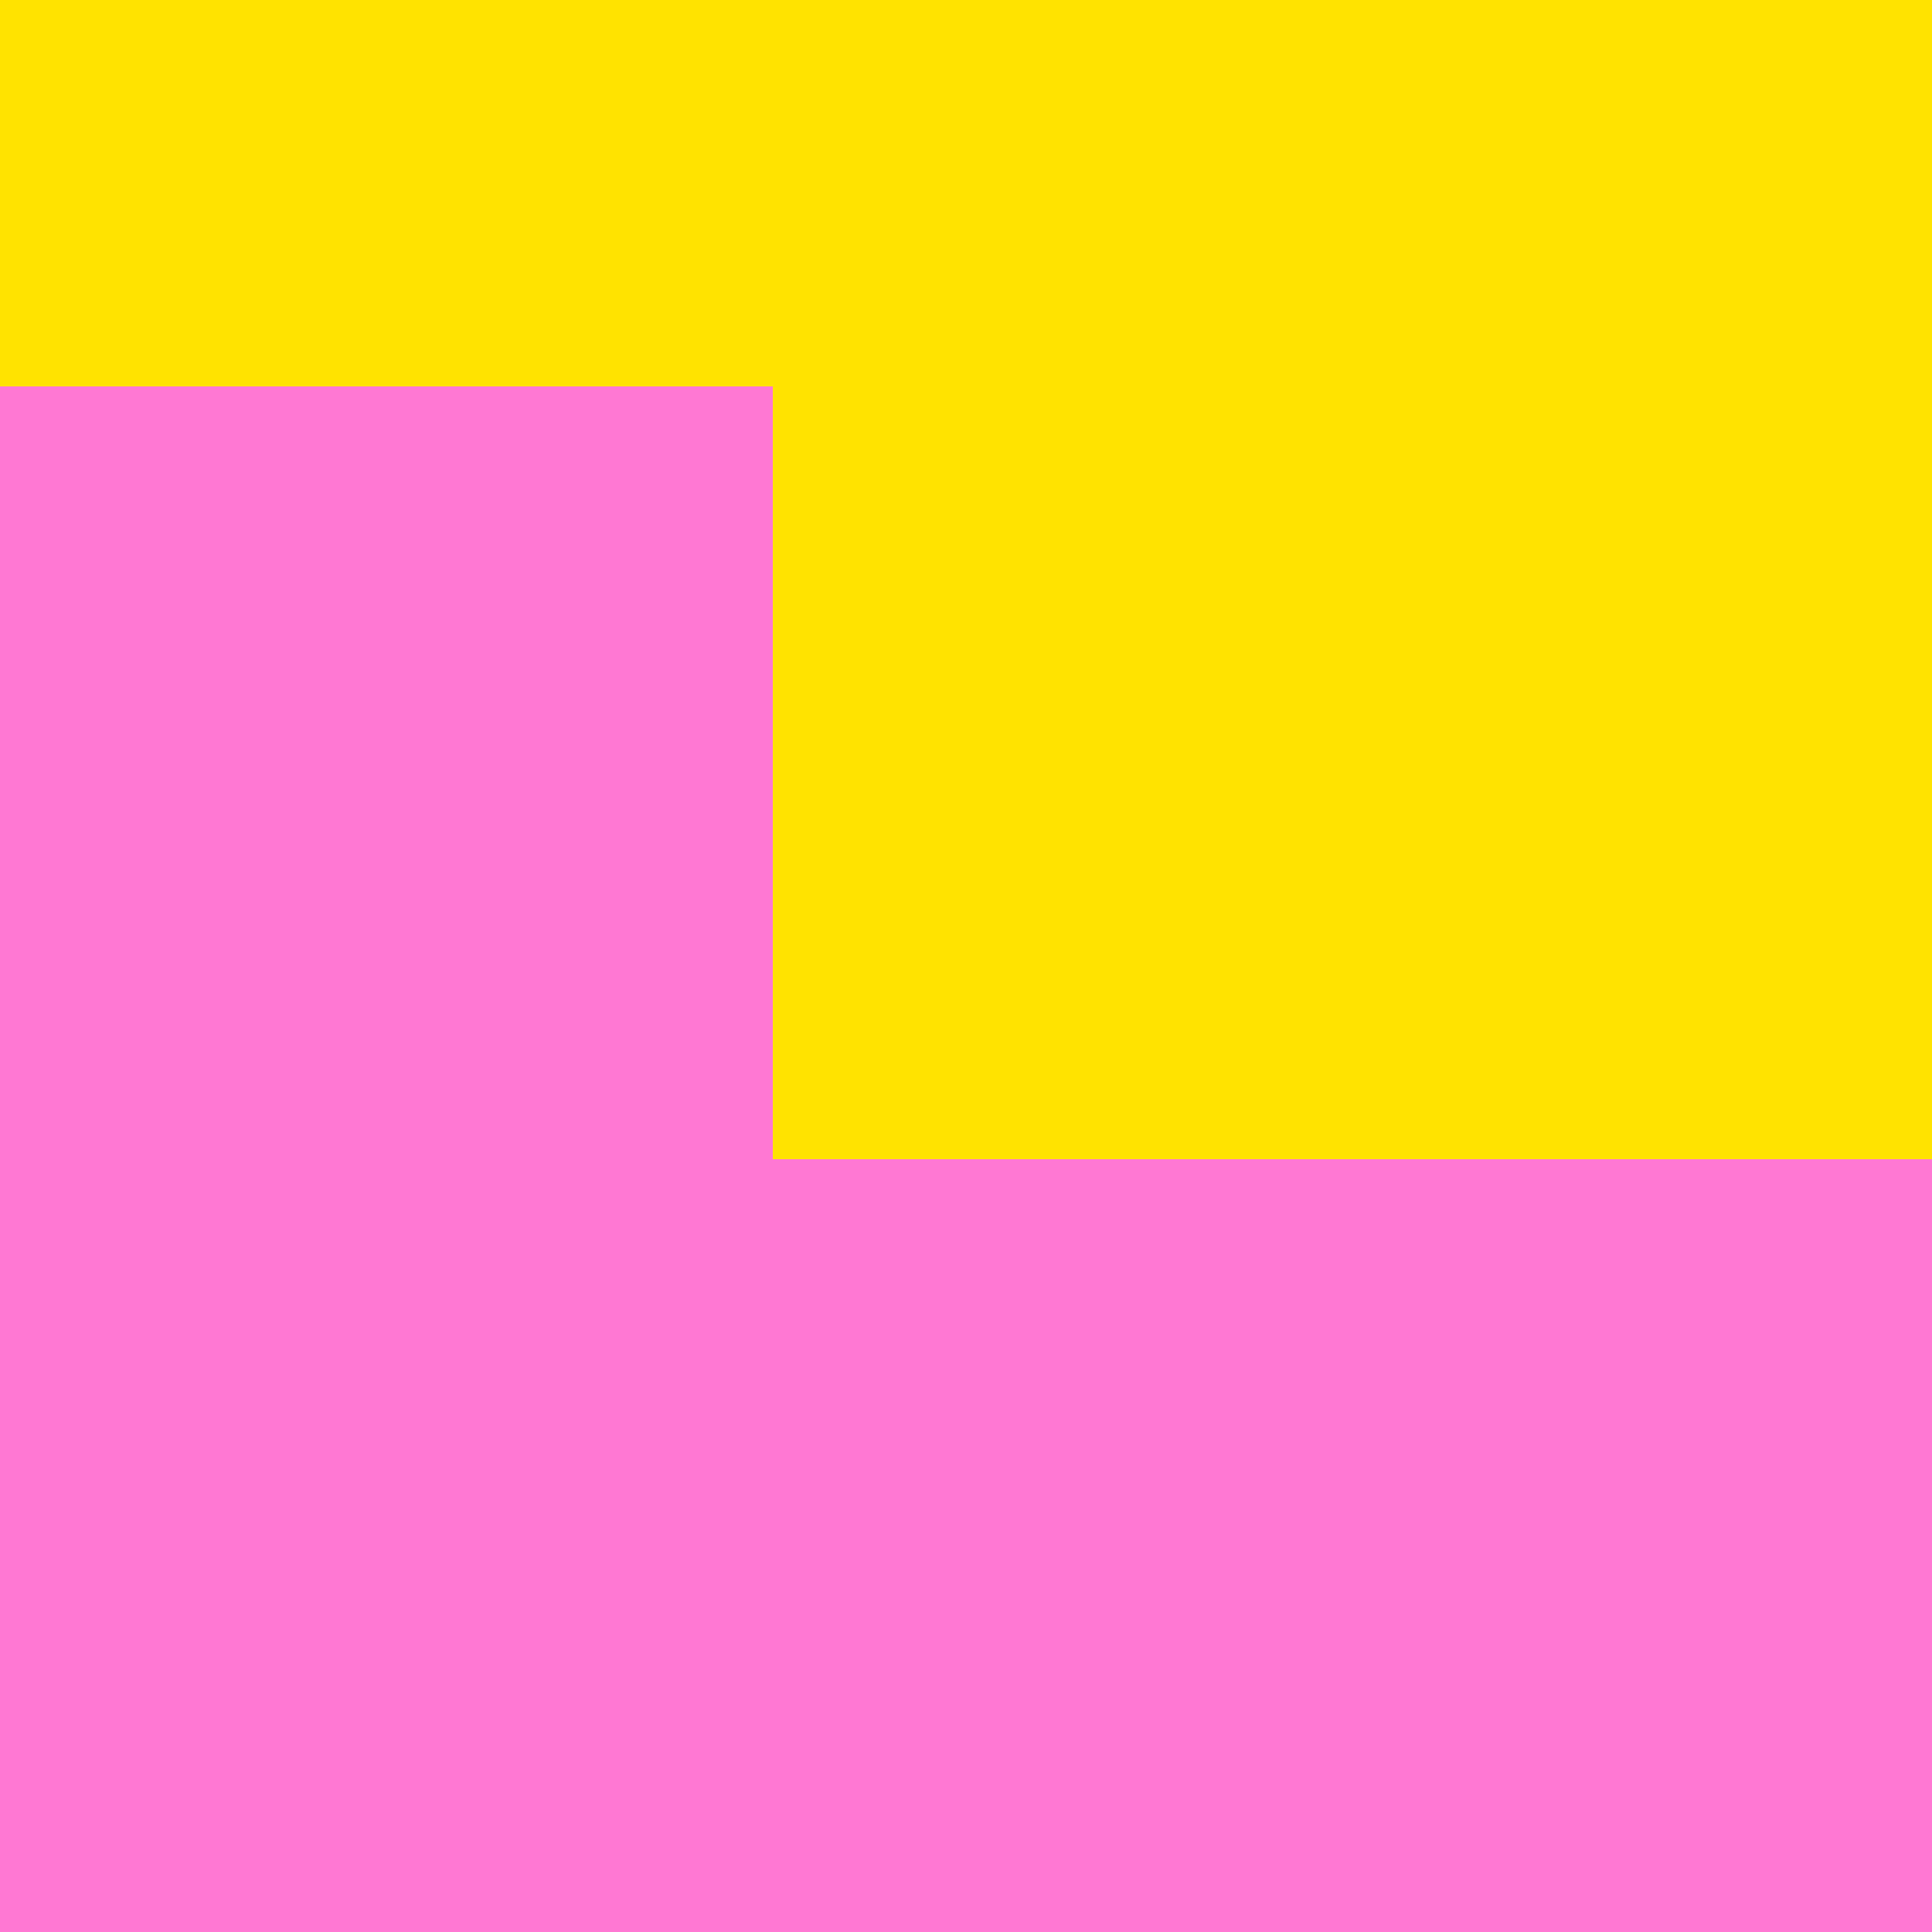 <svg xmlns="http://www.w3.org/2000/svg" id="alphabets" width="100%" height="100%" viewBox="0 0 1000 1000">
<g style="mix-blend-mode:multiply">
<rect width="1000" height="1000" fill="#FFE300"/>
</g>
<g style="mix-blend-mode:multiply">
<rect width="1000" height="1000" fill="#FFE300"/>
</g>
<g style="mix-blend-mode:multiply">
<rect y="800" width="200" height="200" fill="#FF78D3"/>
</g>
<g style="mix-blend-mode:multiply">
<rect x="400" y="800" width="200" height="200" fill="#FF78D3"/>
</g>
<g style="mix-blend-mode:multiply">
<rect x="400" y="600" width="200" height="200" fill="#FF78D3"/>
</g>
<g style="mix-blend-mode:multiply">
<rect y="600" width="200" height="200" fill="#FF78D3"/>
</g>
<g style="mix-blend-mode:multiply">
<rect y="400" width="200" height="200" fill="#FF78D3"/>
</g>
<g style="mix-blend-mode:multiply">
<rect y="200" width="200" height="200" fill="#FF78D3"/>
</g>
<g style="mix-blend-mode:multiply">
<rect x="200" y="800" width="200" height="200" fill="#FF78D3"/>
</g>
<g style="mix-blend-mode:multiply">
<rect x="600" y="800" width="200" height="200" fill="#FF78D3"/>
</g>
<g style="mix-blend-mode:multiply">
<rect x="600" y="600" width="200" height="200" fill="#FF78D3"/>
</g>
<g style="mix-blend-mode:multiply">
<rect x="800" y="800" width="200" height="200" fill="#FF78D3"/>
</g>
<g style="mix-blend-mode:multiply">
<rect x="800" y="600" width="200" height="200" fill="#FF78D3"/>
</g>
<g style="mix-blend-mode:multiply">
<rect x="200" y="600" width="200" height="200" fill="#FF78D3"/>
</g>
<g style="mix-blend-mode:multiply">
<rect x="200" y="400" width="200" height="200" fill="#FF78D3"/>
</g>
<g style="mix-blend-mode:multiply">
<rect x="200" y="200" width="200" height="200" fill="#FF78D3"/>
</g>
</svg>
